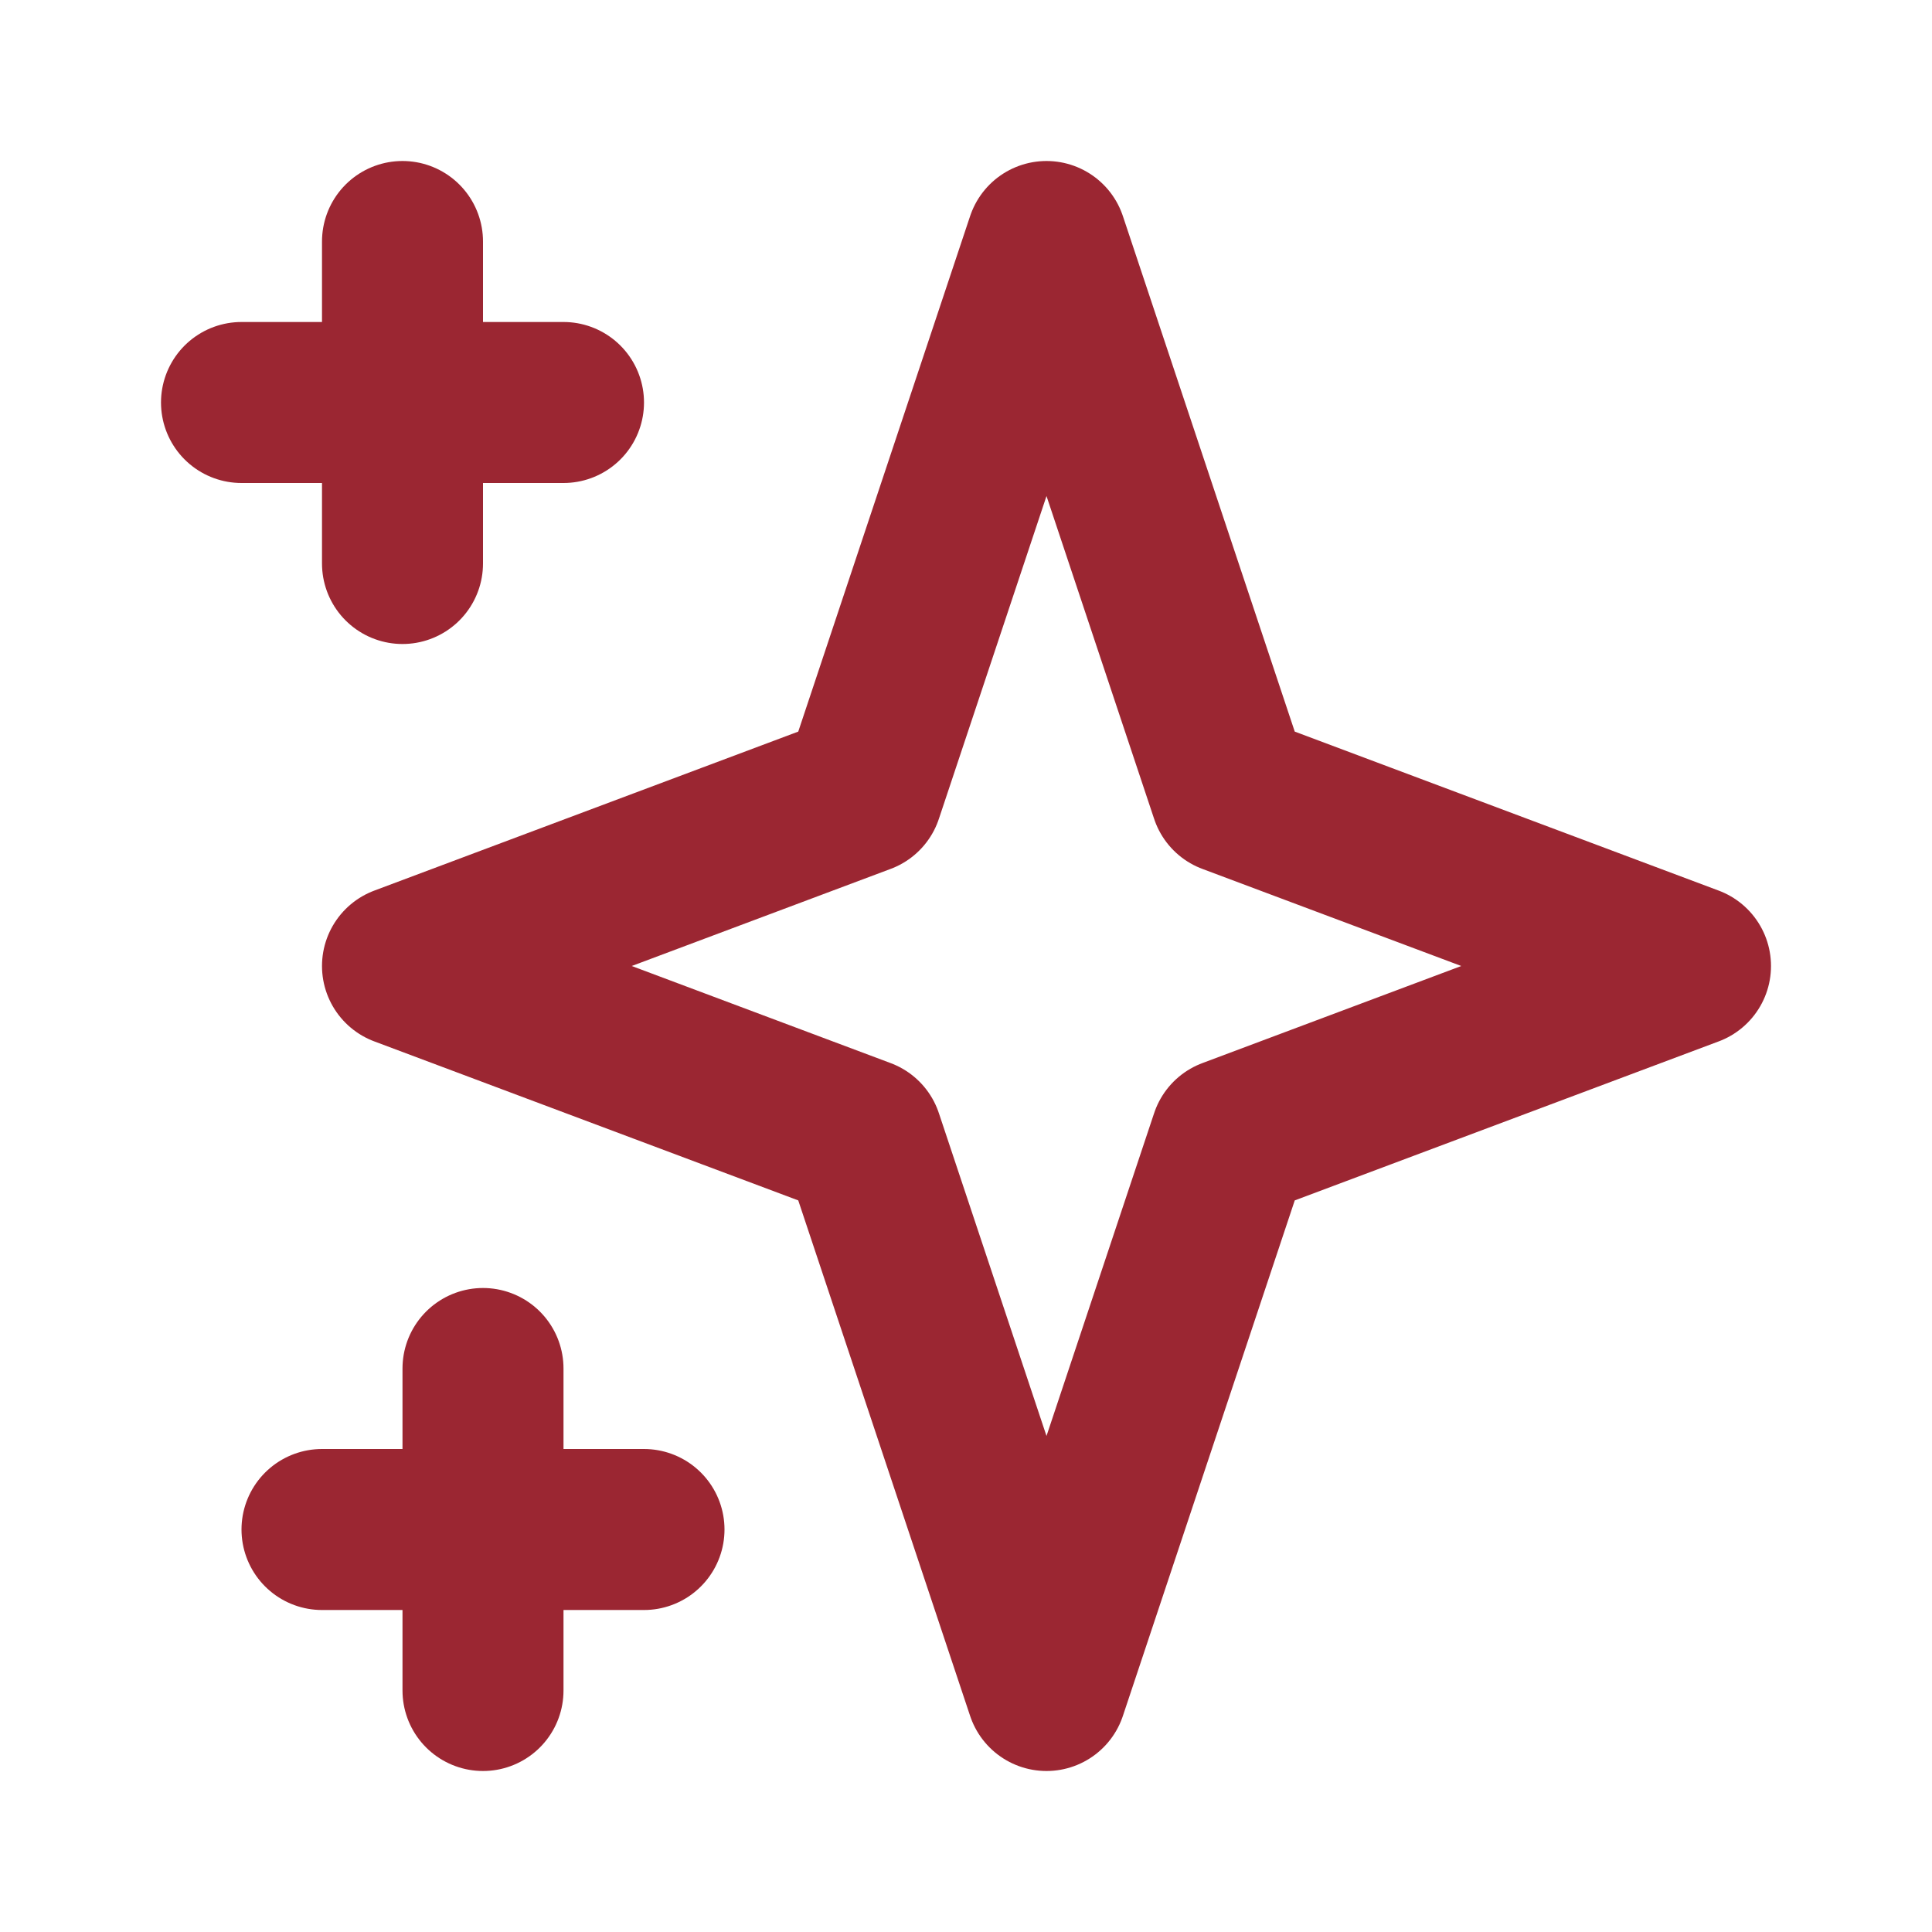 <svg width="24" height="24" viewBox="0 0 24 24" fill="none" xmlns="http://www.w3.org/2000/svg">
<g id="Sparkles">
<path id="Icon" d="M5 3V7M3 5H7M6 17V21M4 19H8M13 3L15.286 9.857L21 12L15.286 14.143L13 21L10.714 14.143L5 12L10.714 9.857L13 3Z" stroke="#9B2632" stroke-width="2" stroke-linecap="round" stroke-linejoin="round"/>
</g>
</svg>
